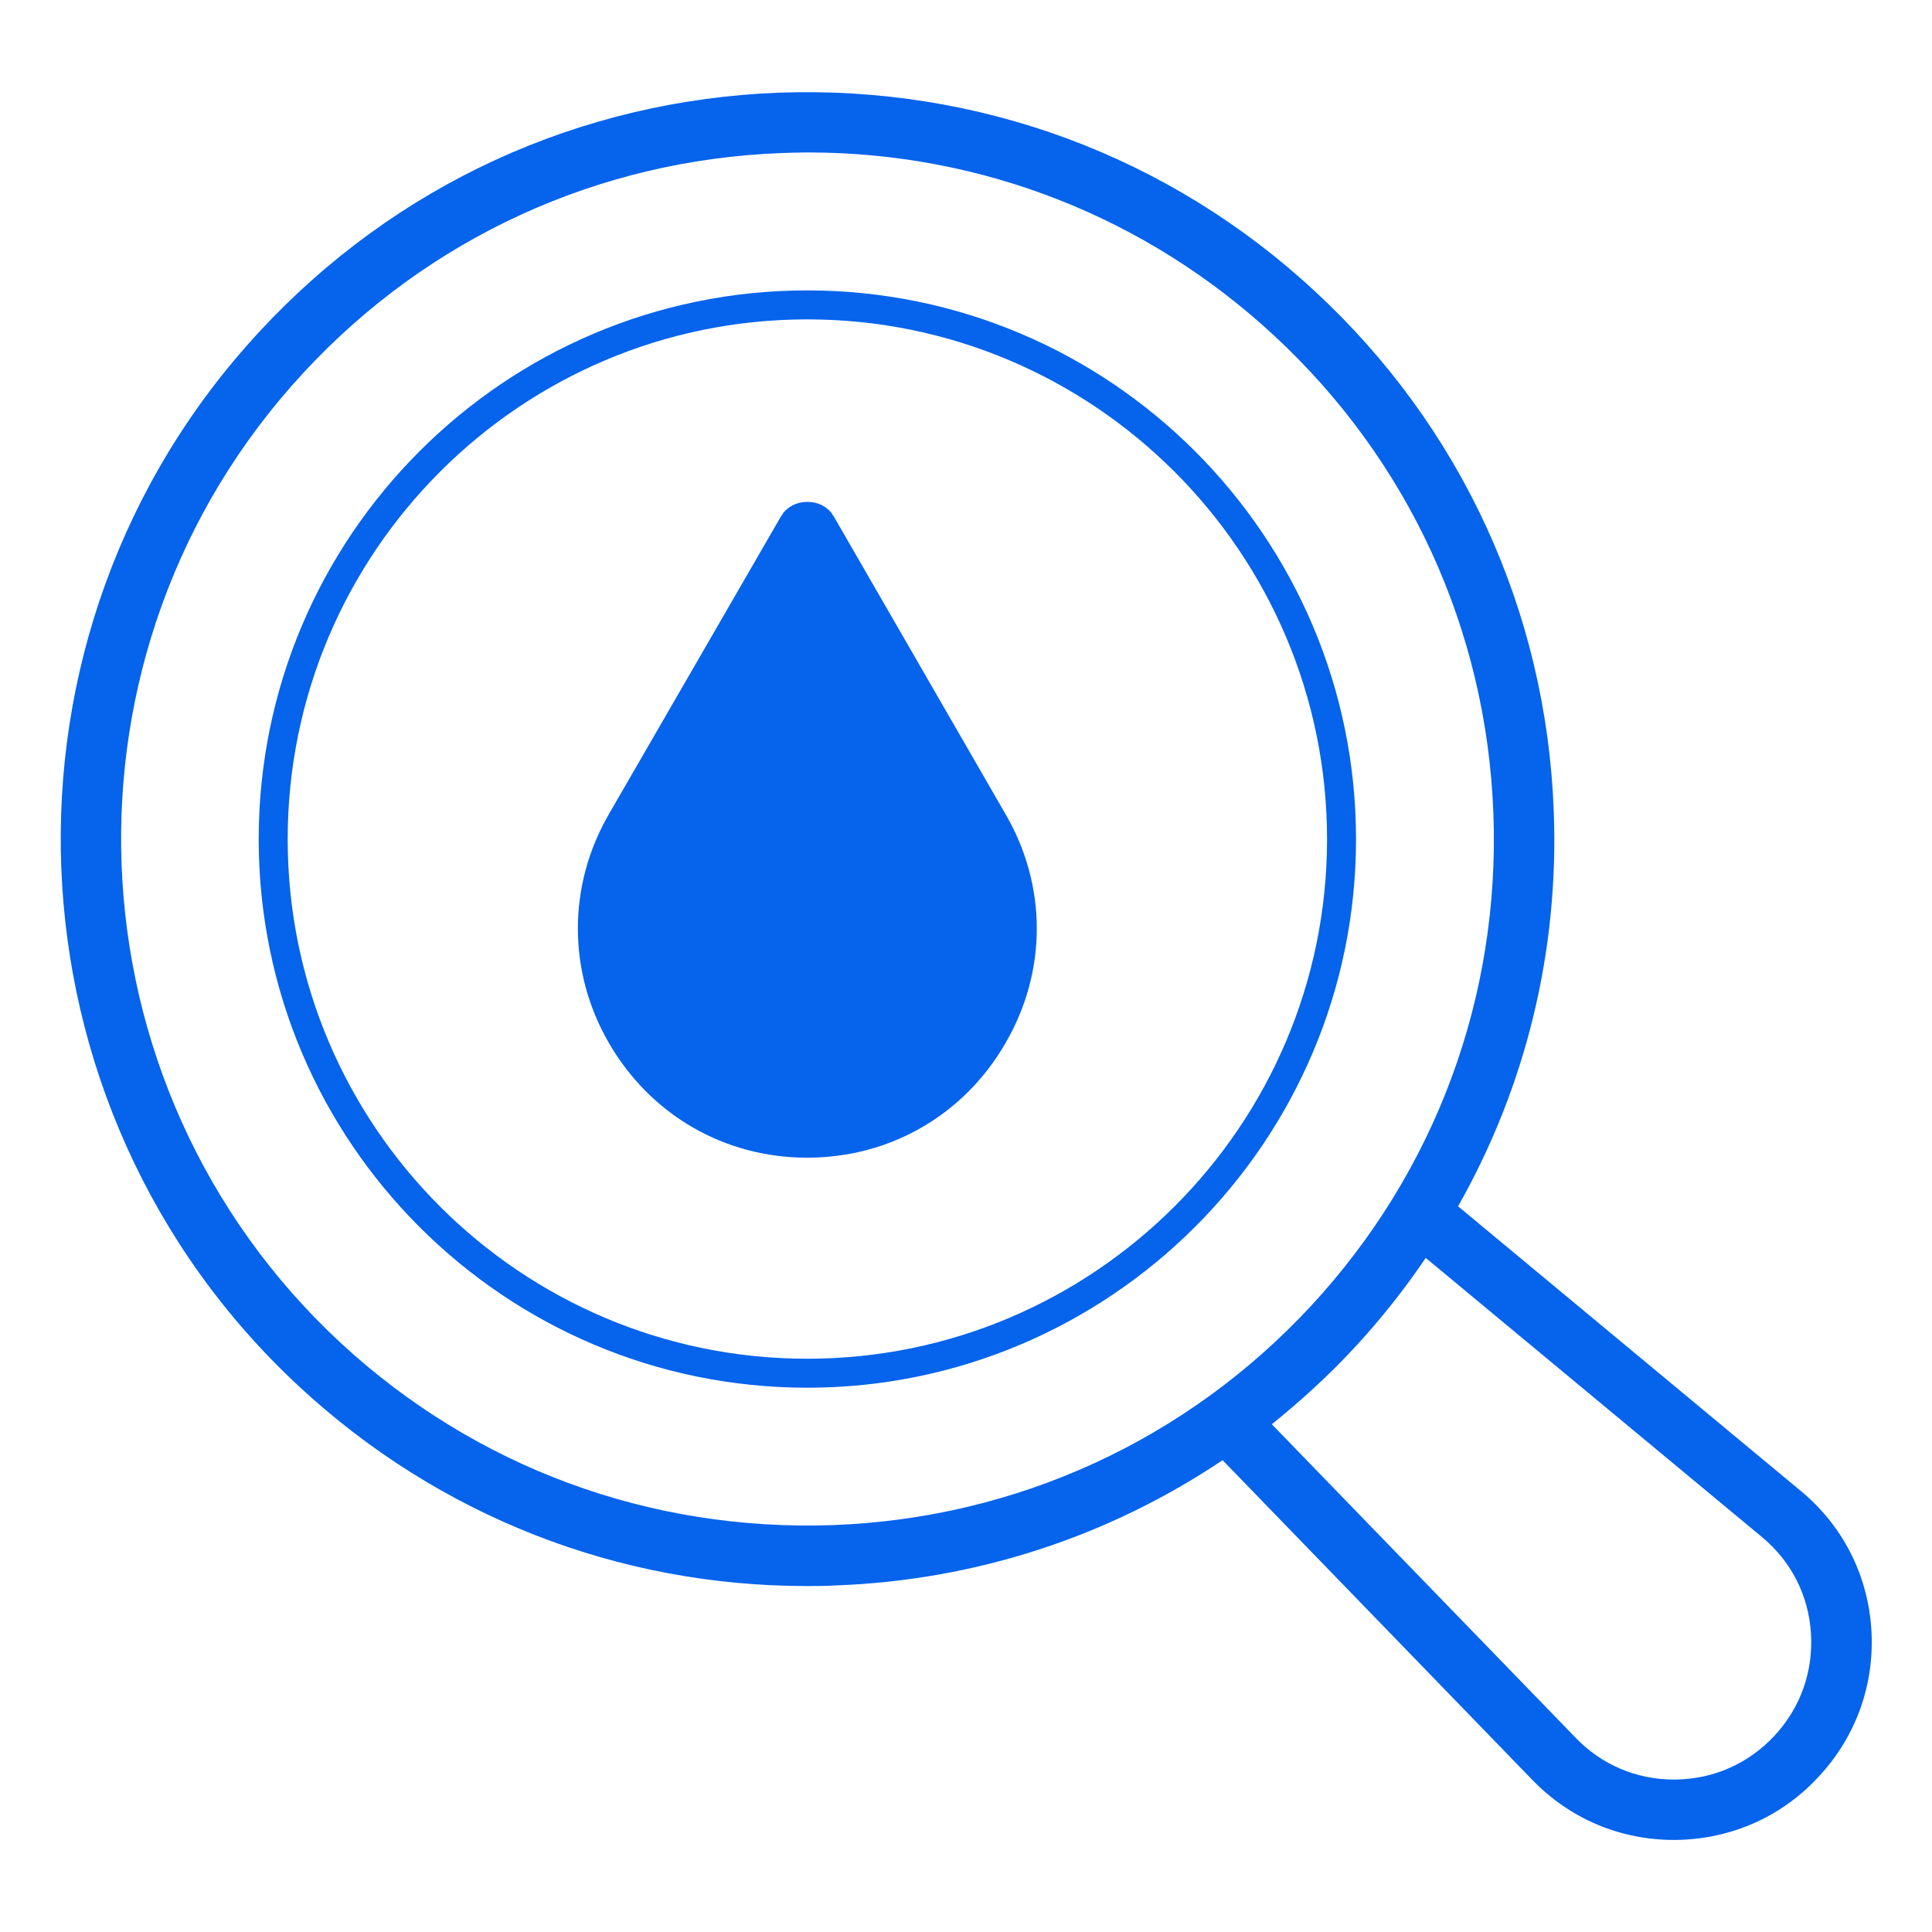 <?xml version="1.0" encoding="UTF-8"?>
<svg xmlns="http://www.w3.org/2000/svg" width="200" height="200" viewBox="0 0 200 200" fill="none">
  <path d="M186.343 154.281L150.937 124.875C157.937 112.531 161.406 98.469 160.843 83.937C160.062 63.281 151.281 44.187 136.124 30.156C120.999 16.125 101.281 8.844 80.624 9.594C59.999 10.375 40.906 19.156 26.874 34.312C-2.126 65.562 -0.251 114.594 30.999 143.562C45.437 156.937 63.968 164.187 83.499 164.187C84.499 164.187 85.499 164.187 86.499 164.125C101.031 163.594 114.781 159.062 126.562 151.156L158.593 184.219C162.468 188.25 167.687 190.469 173.281 190.469H173.468C179.156 190.406 184.437 188.094 188.281 183.906C192.156 179.75 194.093 174.312 193.718 168.625C193.343 162.969 190.718 157.875 186.343 154.281ZM86.281 157.875C67.281 158.562 49.187 151.906 35.249 139C6.531 112.344 4.812 67.281 31.437 38.562C44.343 24.625 61.906 16.562 80.874 15.844C81.812 15.812 82.718 15.781 83.656 15.781C101.593 15.781 118.656 22.469 131.874 34.719C145.812 47.625 153.874 65.187 154.593 84.156C155.312 103.125 148.624 121.25 135.718 135.187C122.812 149.094 105.249 157.156 86.281 157.875ZM183.718 179.656C181.031 182.562 177.374 184.187 173.406 184.219H173.281C169.406 184.219 165.781 182.687 163.093 179.875L131.656 147.437C134.687 145 137.593 142.344 140.281 139.437C142.968 136.531 145.406 133.437 147.593 130.219L182.374 159.094C185.406 161.594 187.218 165.125 187.468 169.062C187.718 173 186.406 176.75 183.718 179.656Z" fill="#0563EC"></path>
  <path d="M102.797 107.214L102.794 107.22C98.78 114.194 91.619 118.344 83.562 118.344C75.51 118.344 68.377 114.197 64.33 107.218C60.317 100.276 60.317 91.974 64.33 85.032L64.33 85.032L82.172 54.16C82.172 54.159 82.173 54.159 82.173 54.158C82.414 53.744 82.928 53.453 83.578 53.453C84.228 53.453 84.742 53.744 84.983 54.157C84.983 54.158 84.984 54.159 84.984 54.16L102.794 85.031L102.797 85.036C106.838 91.976 106.838 100.274 102.797 107.214ZM83.562 31.562C53.077 31.562 28.281 56.36 28.281 86.875C28.281 117.391 53.078 142.156 83.562 142.156C114.046 142.156 138.875 117.361 138.875 86.875C138.875 56.391 114.079 31.562 83.562 31.562Z" stroke="#0563EC" stroke-width="3"></path>
  <path d="M83.481 52L64.912 85.5C61.029 92.456 61.029 100.811 64.912 107.807C68.795 114.803 75.715 119 83.481 119C91.246 119 98.205 114.803 102.088 107.807C105.971 100.811 105.971 92.456 102.088 85.5L83.481 52Z" fill="#0563EC"></path>
</svg>
